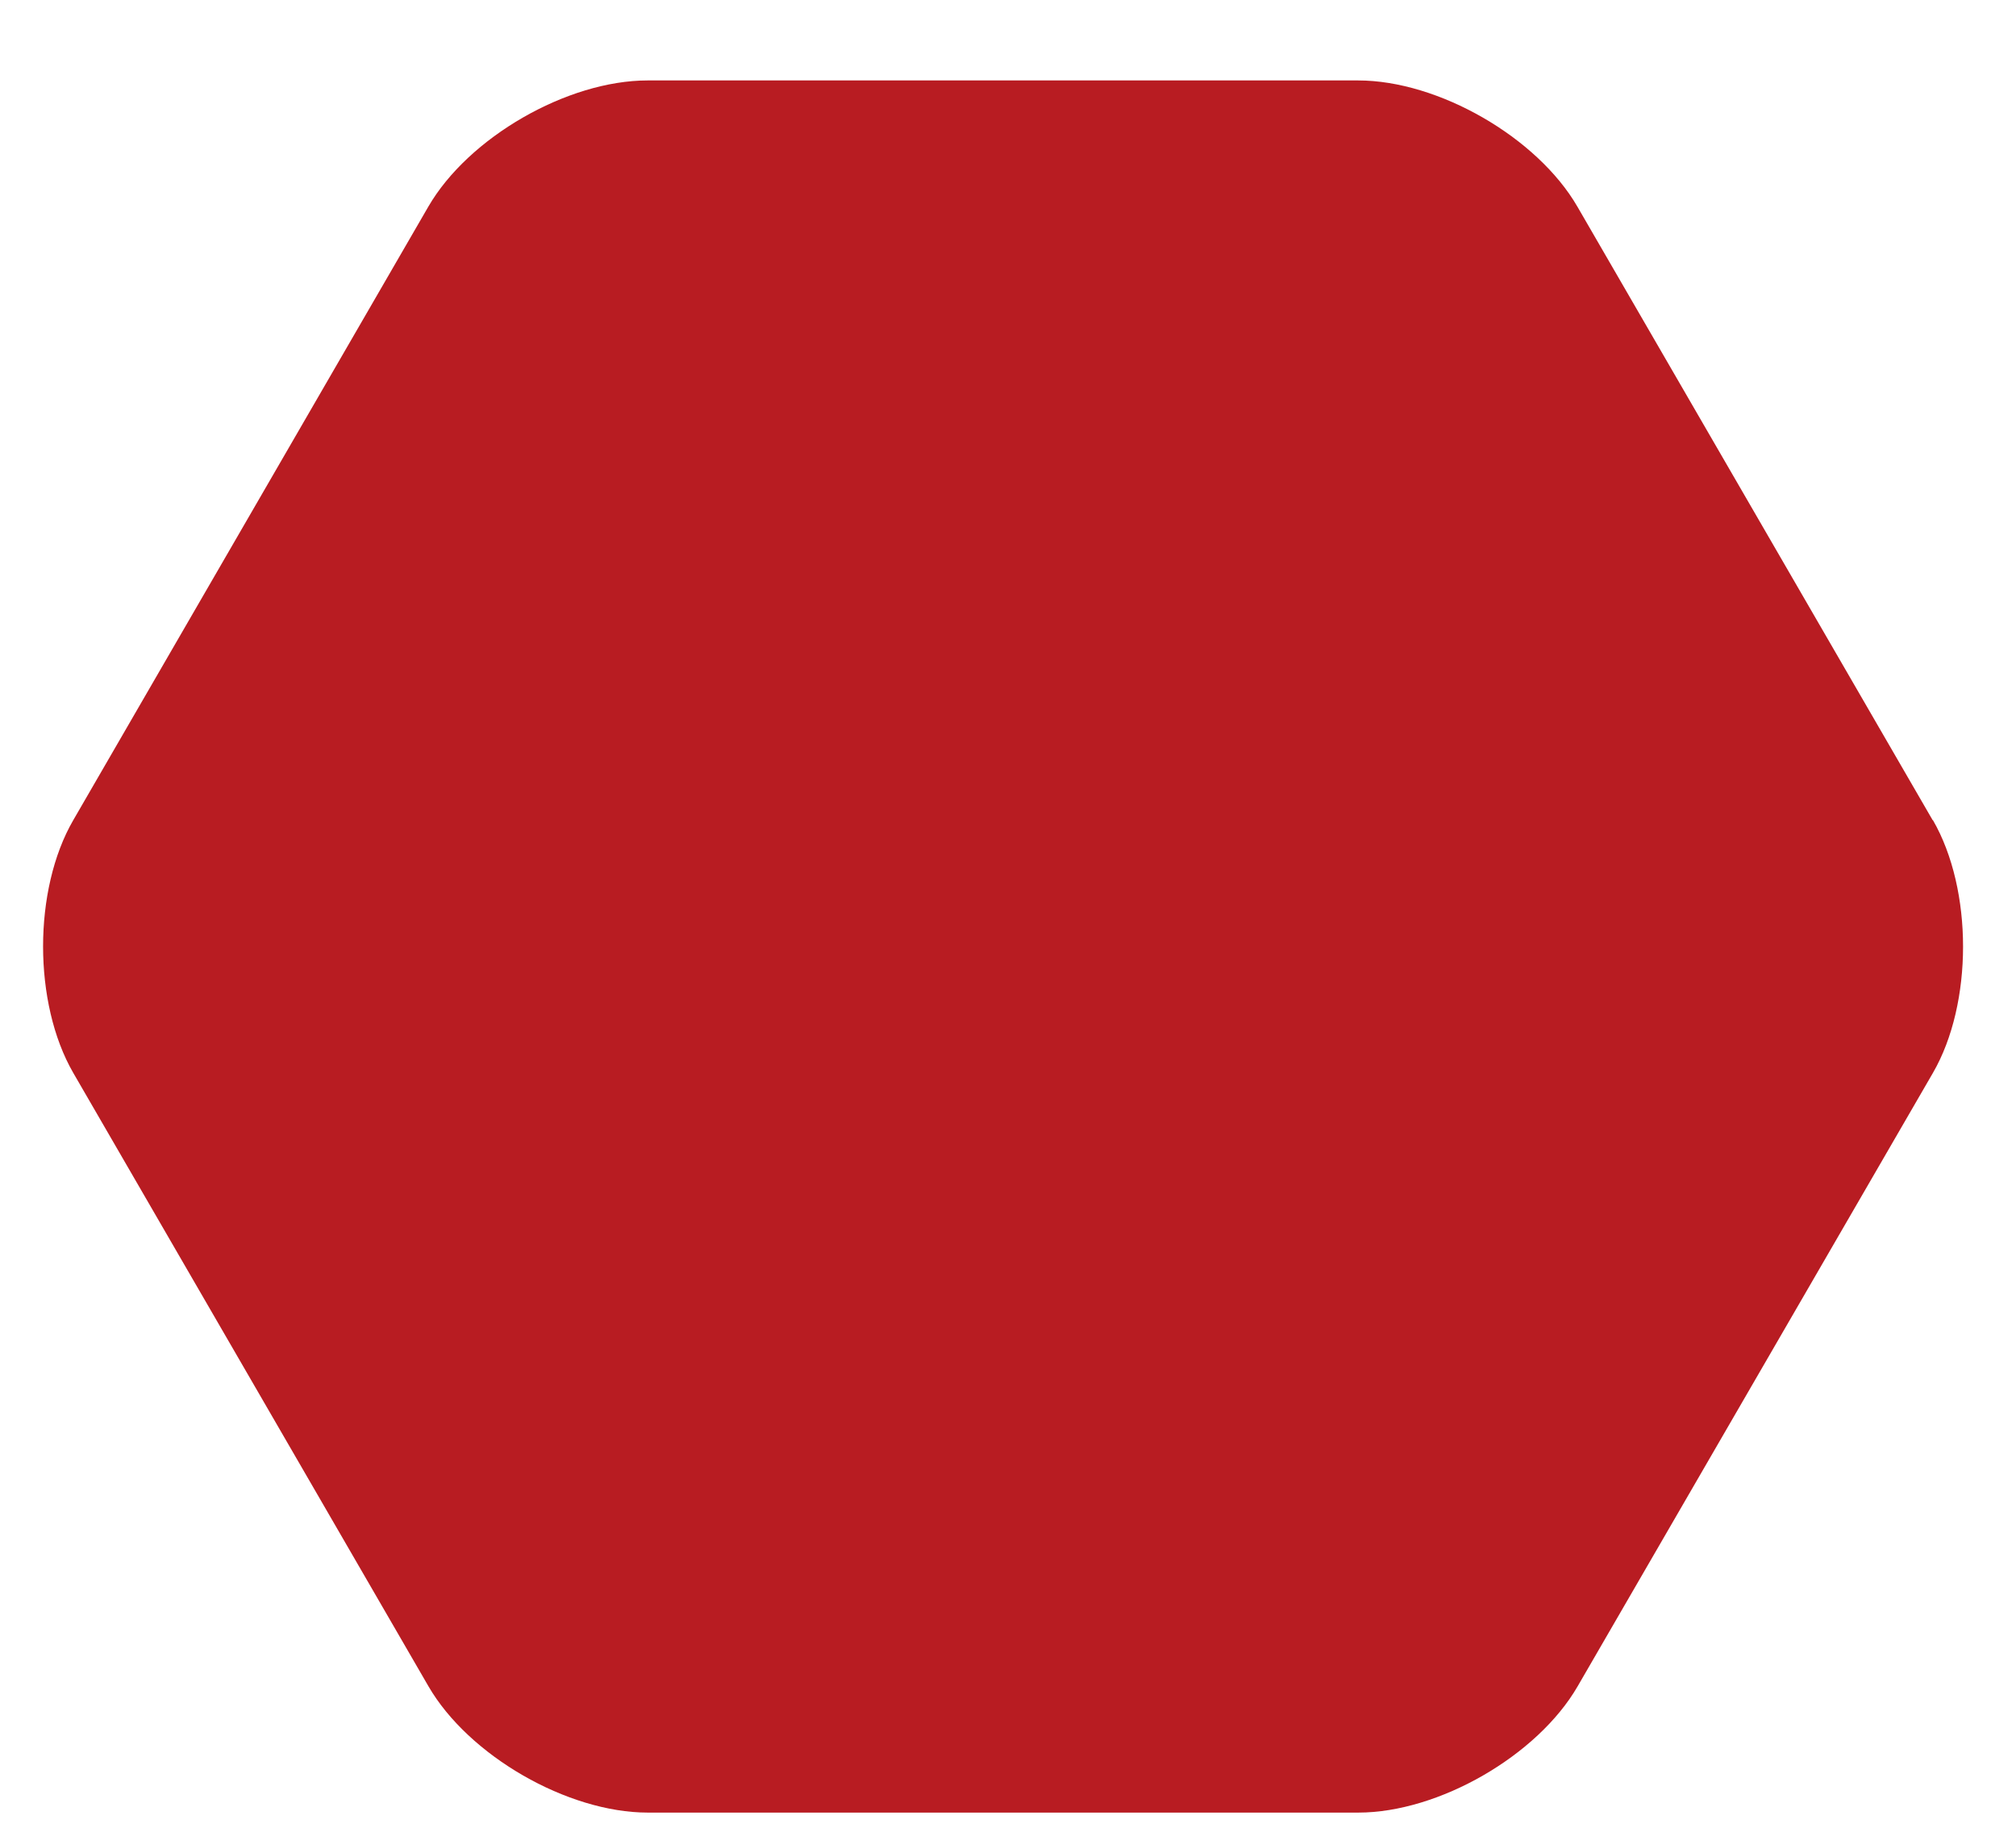 <svg width="21" height="19" viewBox="0 0 21 19" fill="none" xmlns="http://www.w3.org/2000/svg">
<path d="M20.132 8.544L16.432 2.154C16.014 1.431 14.984 0.838 14.147 0.838H6.746C5.909 0.838 4.879 1.431 4.461 2.154L0.763 8.544C0.344 9.267 0.344 10.45 0.763 11.176L4.463 17.566C4.882 18.289 5.911 18.882 6.748 18.882H14.149C14.986 18.882 16.016 18.289 16.434 17.566L20.135 11.176C20.553 10.453 20.553 9.269 20.135 8.544H20.132Z" fill="#B81C22"/>
</svg>
